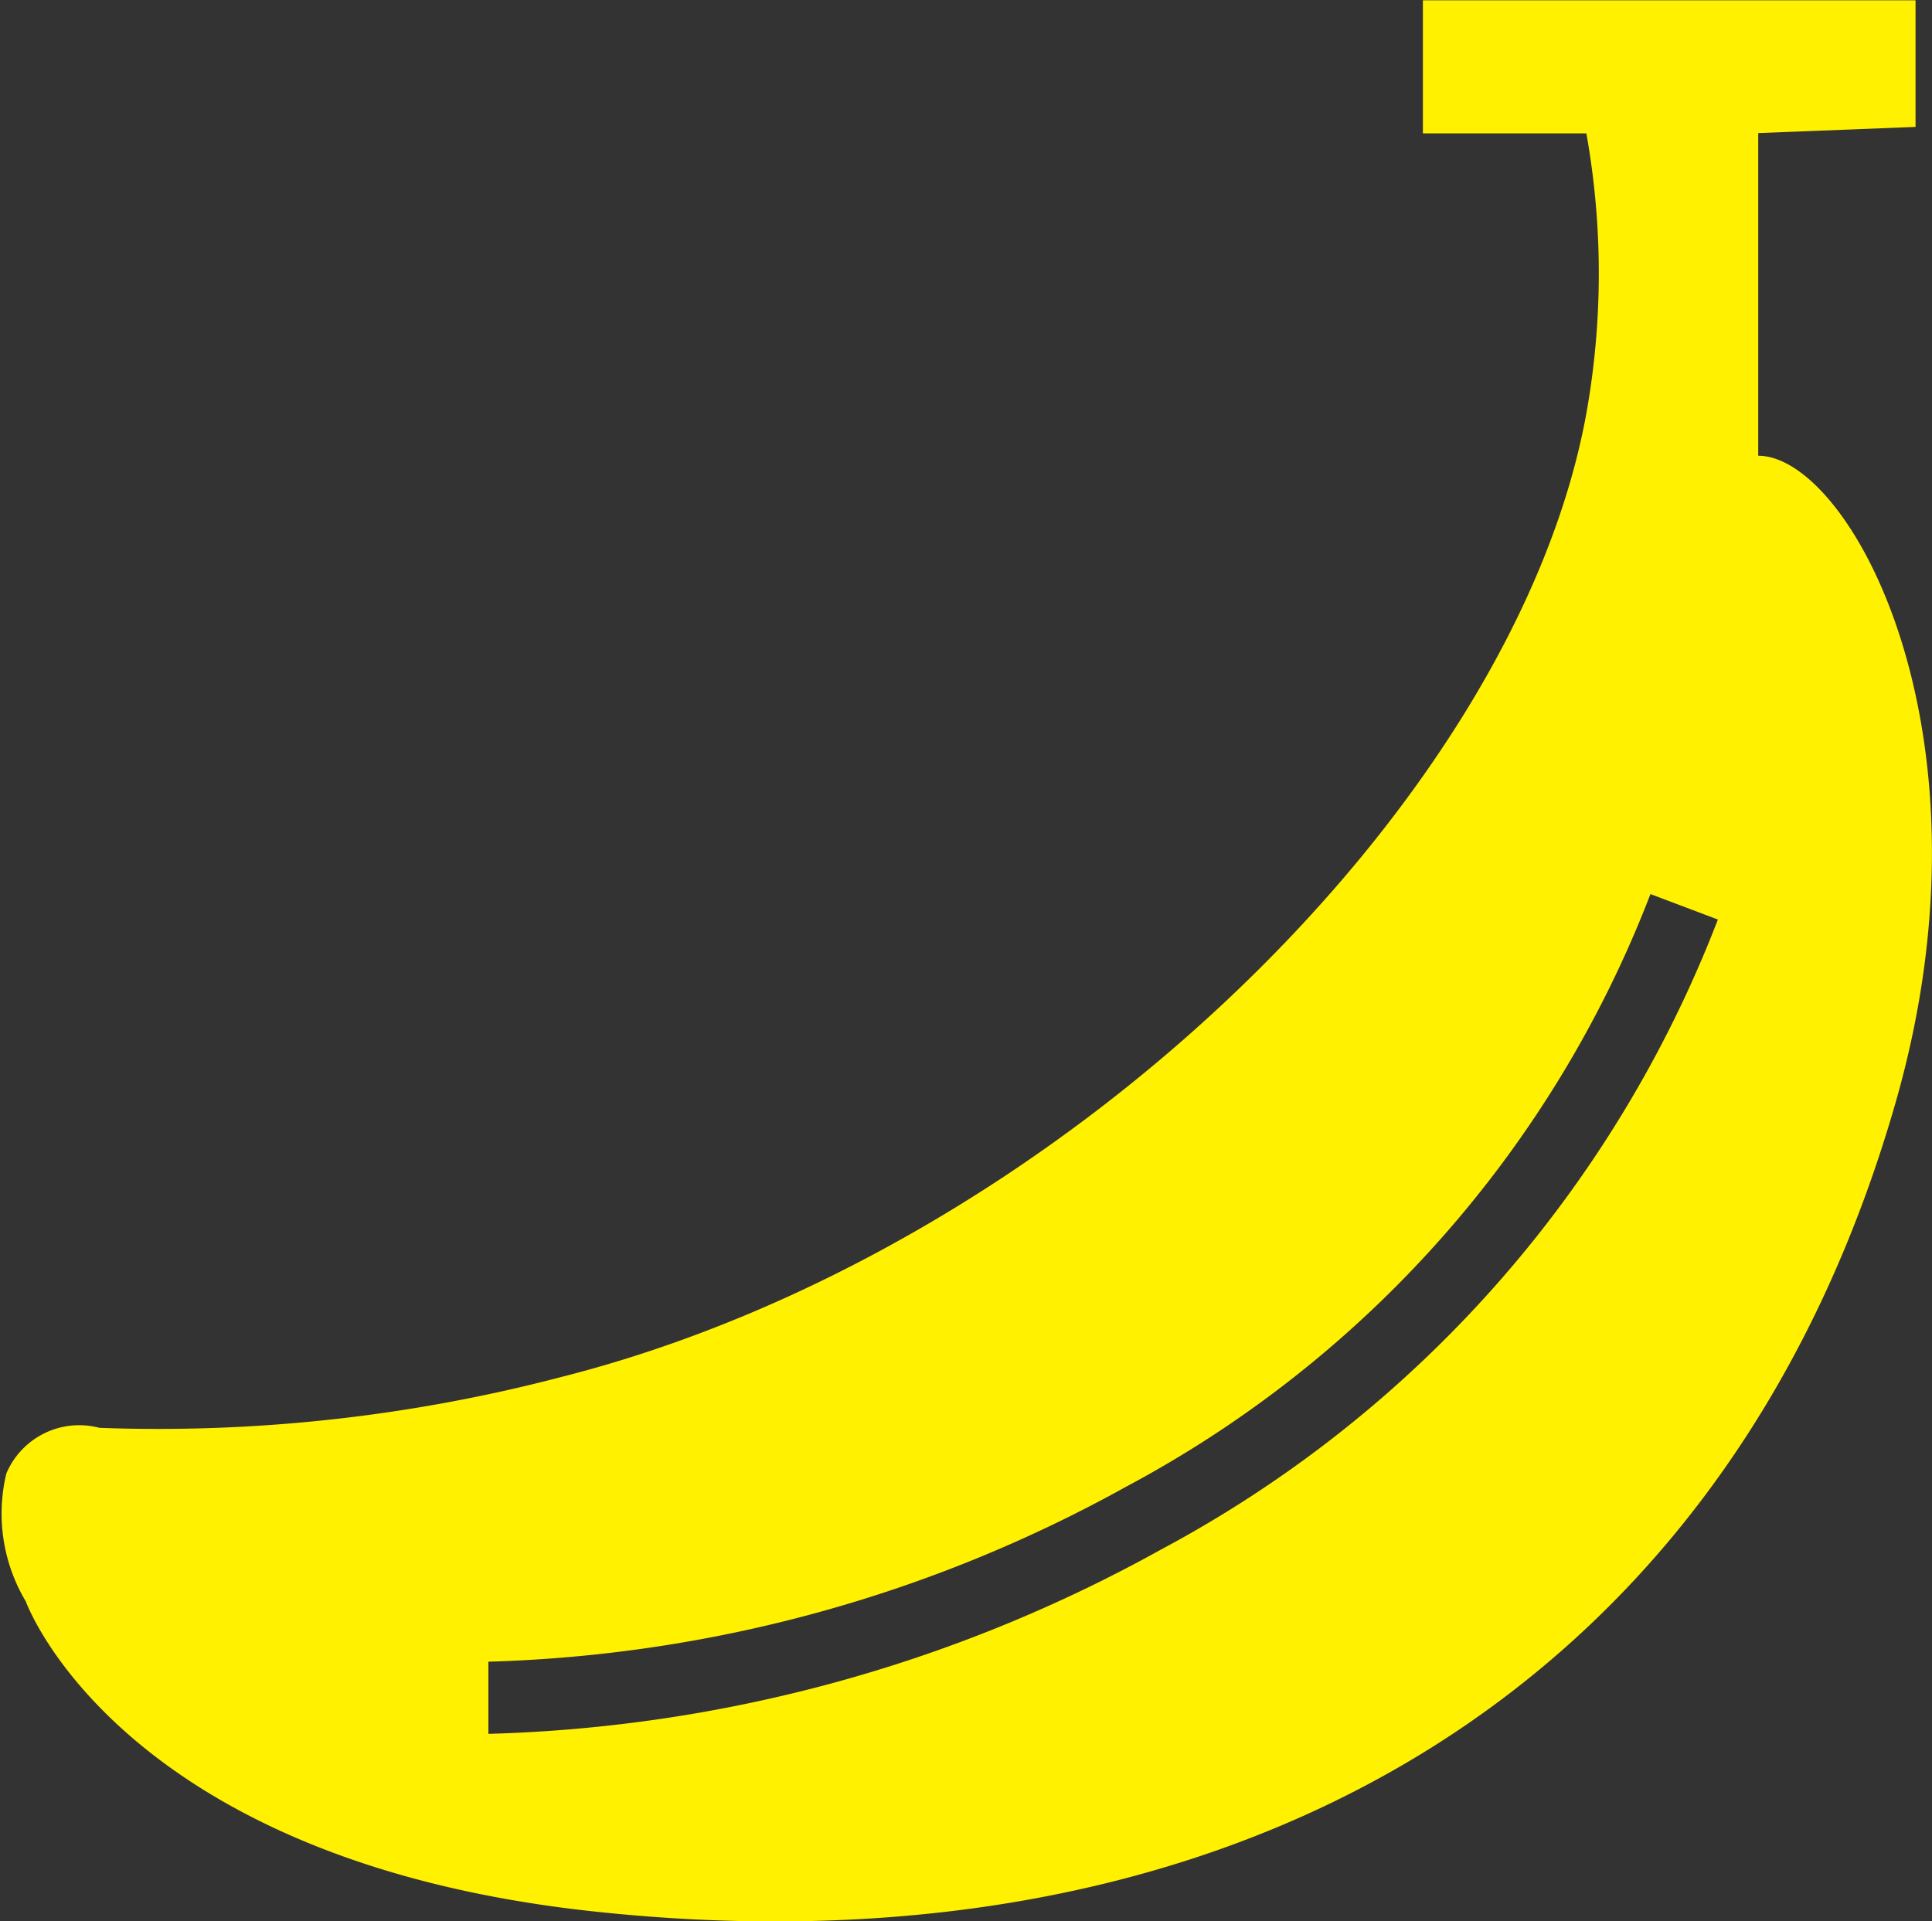 <svg xmlns="http://www.w3.org/2000/svg" width="12.208" height="12.14" viewBox="0 0 12.208 12.14"><rect x="0" y="0" width="12.208" height="12.14" fill="#333333" stroke="none"/><defs><style>.a{fill:#fff100;}</style></defs><g transform="translate(0.001 -1.43)"><path class="a" d="M11.109,4.31V2.271l.994-.039v-.8H8.99v.841h1.033a5.018,5.018,0,0,1,0,1.769c-.448,2.47-3.354,5.3-6.482,6.091a10.037,10.037,0,0,1-2.914.32.5.5,0,0,0-.588.289,1.083,1.083,0,0,0,.123.808s.585,1.632,3.577,1.958c3.941.429,7.137-1.289,8.235-5.1C12.653,6.057,11.686,4.31,11.109,4.31ZM7.332,11.224a9.276,9.276,0,0,1-4.247,1.163l0-.456a8.822,8.822,0,0,0,4.03-1.106A7.152,7.152,0,0,0,10.428,7.08l.426.161A7.61,7.61,0,0,1,7.332,11.224Z" transform="translate(0)"/></g></svg>